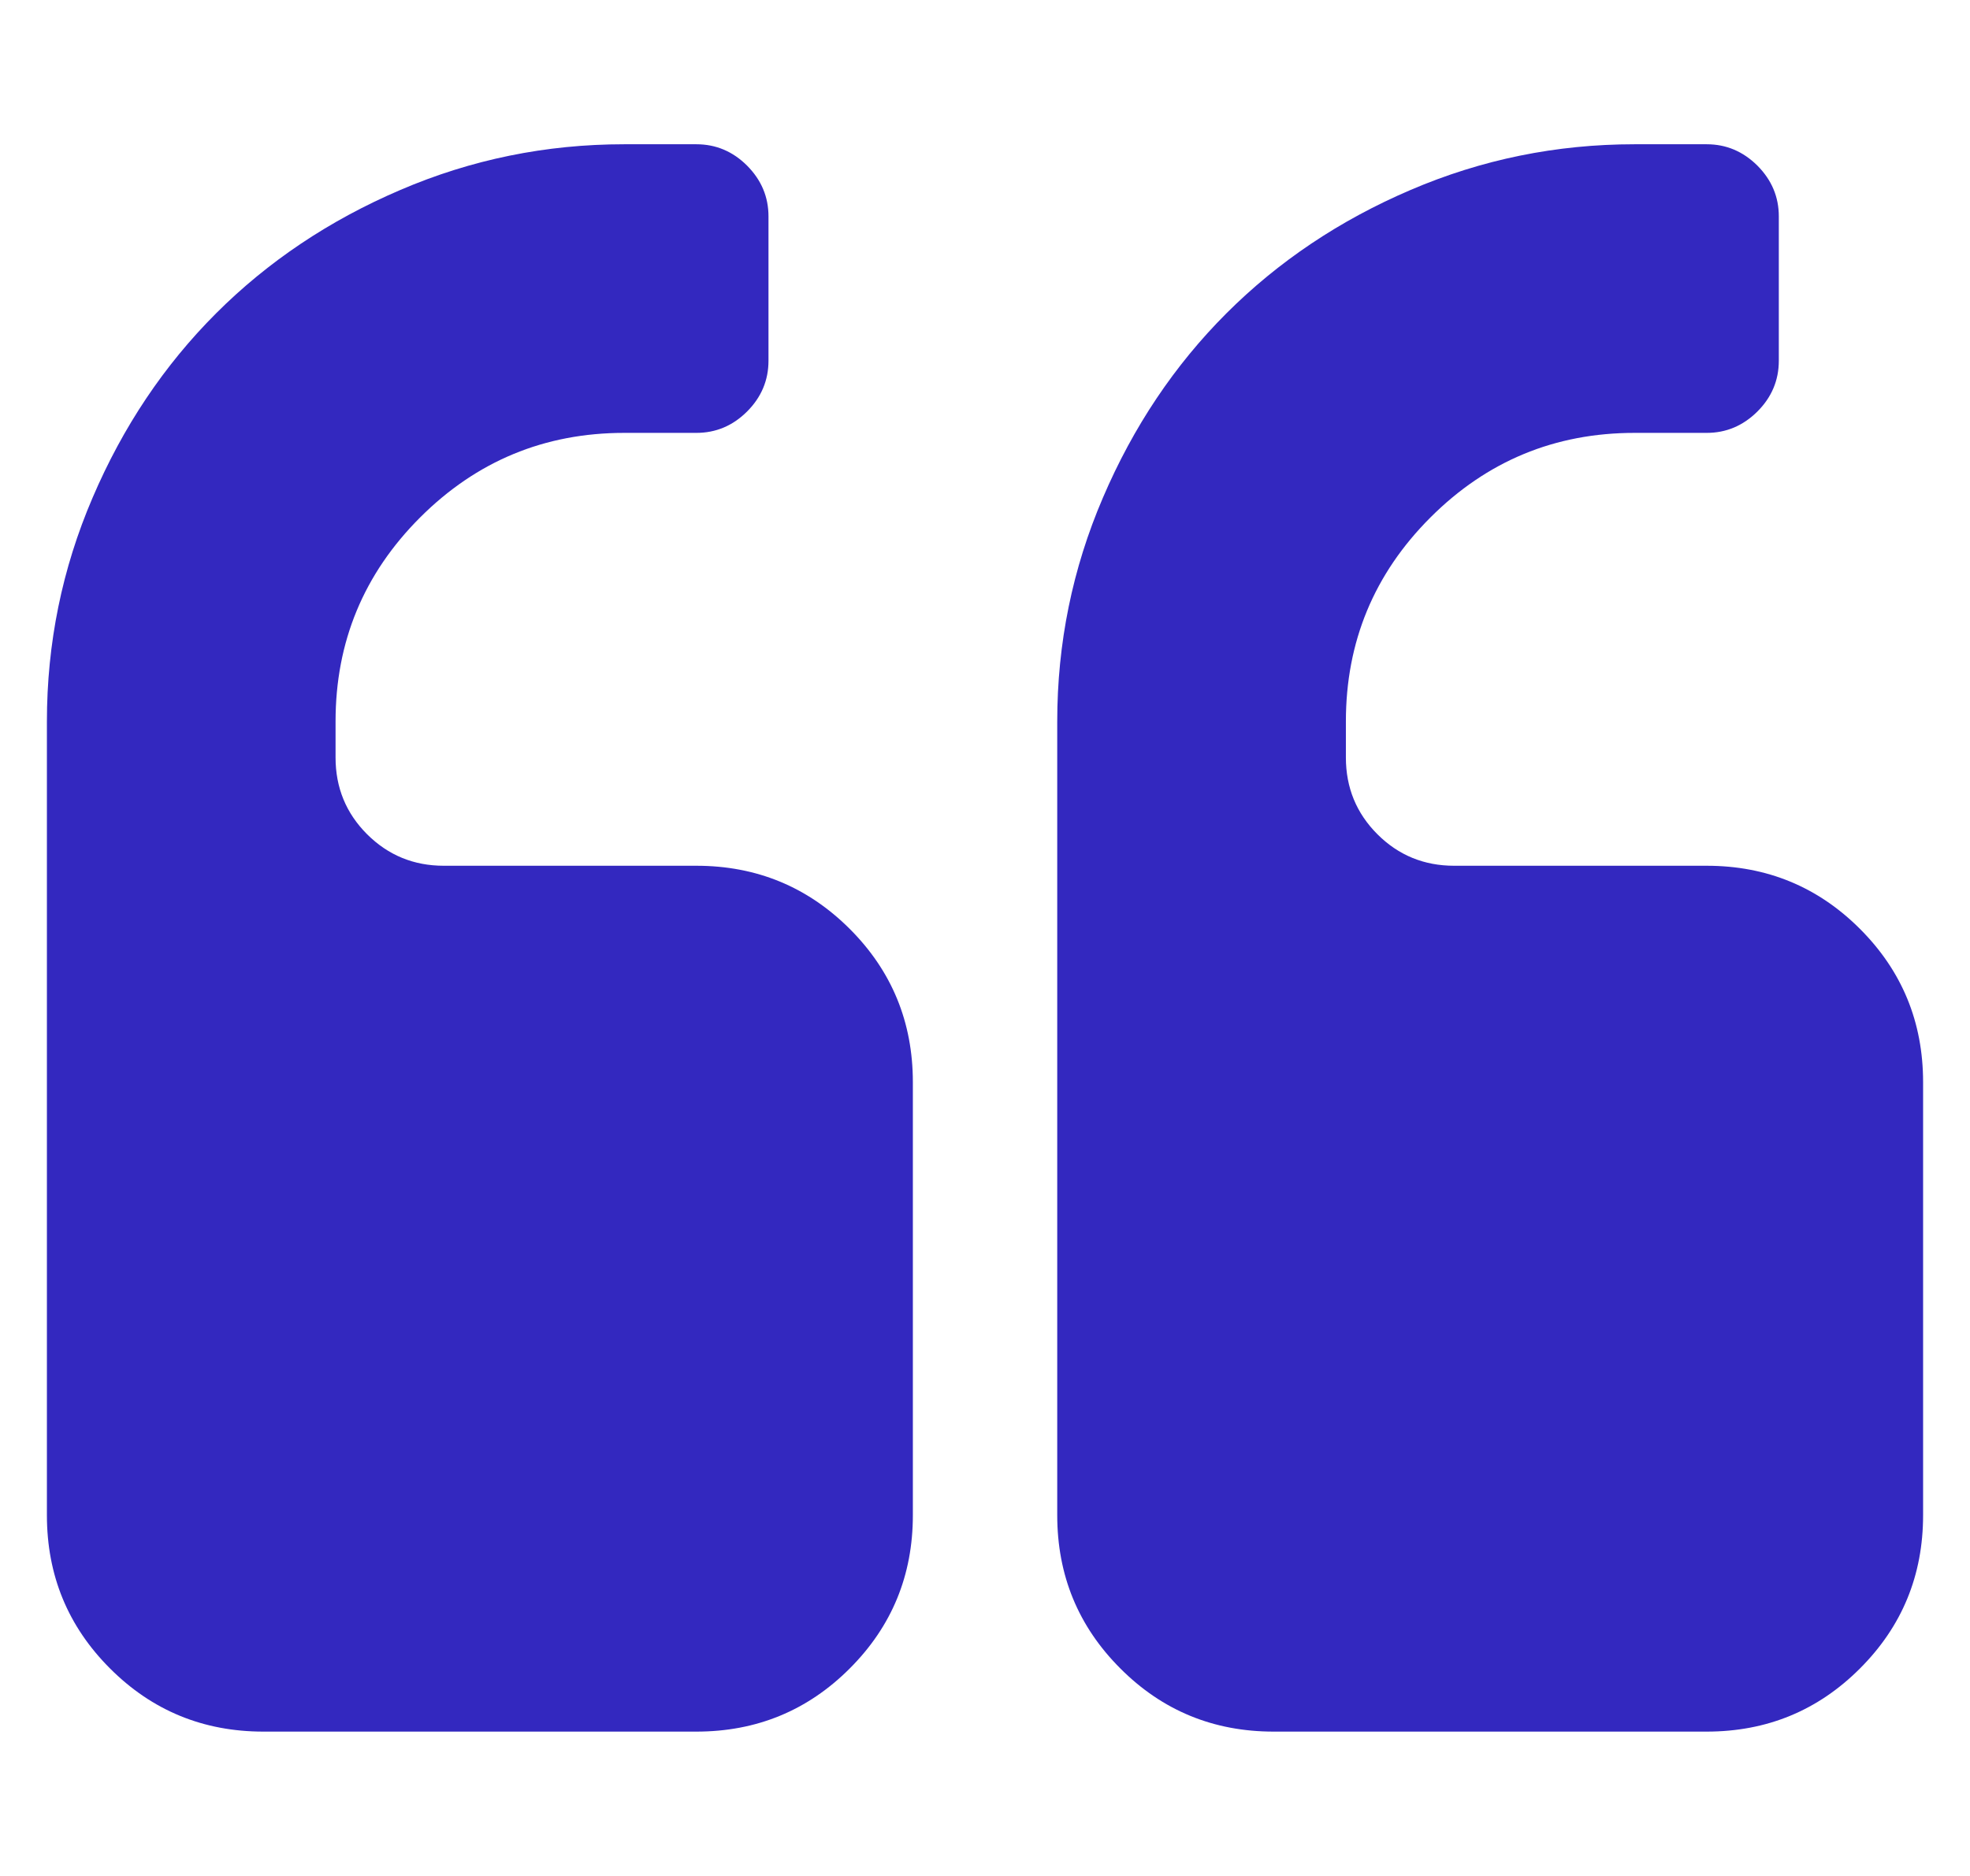 <svg width="21" height="20" viewBox="0 0 21 20" fill="none" xmlns="http://www.w3.org/2000/svg">
<g clip-path="url(#clip0_617_1119)">
<path d="M7.423 9.23H4.731C4.41 9.23 4.138 9.118 3.913 8.894C3.689 8.67 3.577 8.397 3.577 8.076V7.692C3.577 6.843 3.877 6.118 4.478 5.517C5.079 4.916 5.805 4.615 6.654 4.615H7.423C7.631 4.615 7.812 4.539 7.964 4.387C8.116 4.235 8.192 4.054 8.192 3.846V2.307C8.192 2.099 8.116 1.919 7.964 1.766C7.812 1.614 7.631 1.538 7.423 1.538H6.654C5.82 1.538 5.025 1.7 4.268 2.025C3.511 2.349 2.856 2.788 2.303 3.341C1.75 3.894 1.311 4.549 0.987 5.306C0.662 6.063 0.5 6.859 0.5 7.692V16.153C0.5 16.795 0.724 17.339 1.173 17.788C1.622 18.237 2.167 18.461 2.808 18.461H7.423C8.064 18.461 8.609 18.237 9.058 17.788C9.507 17.339 9.731 16.795 9.731 16.153V11.538C9.731 10.897 9.507 10.352 9.058 9.903C8.609 9.455 8.064 9.23 7.423 9.23Z" fill="#3328BF"/>
<path d="M19.827 9.903C19.379 9.455 18.834 9.23 18.193 9.23H15.501C15.18 9.23 14.907 9.118 14.683 8.894C14.459 8.67 14.347 8.397 14.347 8.076V7.692C14.347 6.843 14.647 6.118 15.248 5.517C15.849 4.916 16.574 4.615 17.424 4.615H18.193C18.401 4.615 18.581 4.539 18.734 4.387C18.886 4.235 18.962 4.054 18.962 3.846V2.307C18.962 2.099 18.886 1.919 18.734 1.766C18.581 1.614 18.401 1.538 18.193 1.538H17.424C16.59 1.538 15.795 1.7 15.037 2.025C14.28 2.349 13.626 2.788 13.073 3.341C12.52 3.894 12.081 4.549 11.757 5.306C11.432 6.063 11.27 6.859 11.27 7.692V16.153C11.27 16.795 11.494 17.339 11.943 17.788C12.391 18.237 12.936 18.461 13.577 18.461H18.192C18.834 18.461 19.378 18.237 19.827 17.788C20.276 17.339 20.5 16.795 20.5 16.153V11.538C20.5 10.897 20.276 10.352 19.827 9.903Z" fill="#3328BF"/>
</g>
<defs>
<clipPath id="clip0_617_1119">
<rect width="20" height="20" fill="white" transform="translate(0.5)"/>
</clipPath>
</defs>
</svg>
